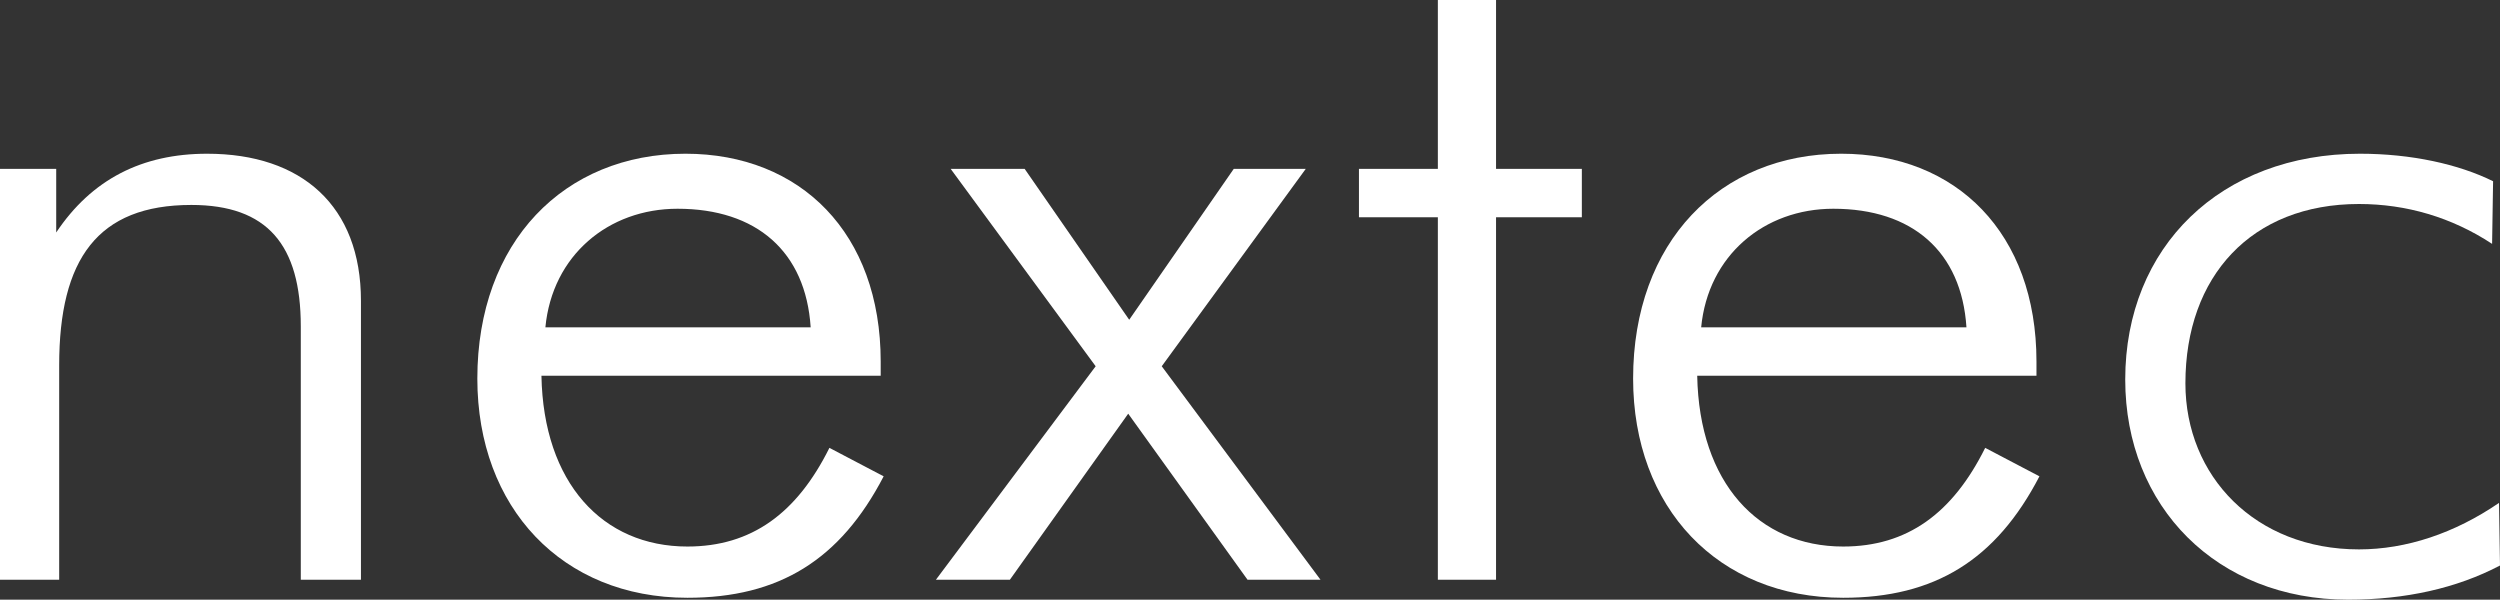 <?xml version="1.0" encoding="utf-8"?>
<!-- Generator: Adobe Illustrator 15.0.0, SVG Export Plug-In . SVG Version: 6.00 Build 0)  -->
<!DOCTYPE svg PUBLIC "-//W3C//DTD SVG 1.1//EN" "http://www.w3.org/Graphics/SVG/1.1/DTD/svg11.dtd">
<svg version="1.1" id="Layer_1" xmlns="http://www.w3.org/2000/svg" xmlns:xlink="http://www.w3.org/1999/xlink" x="0px" y="0px"
	 width="402.845px" height="96.631px" viewBox="0 0 402.845 96.631" enable-background="new 0 0 402.845 96.631"
	 xml:space="preserve">
<rect x="0" y="0" width="402.845" height="96.631" fill="#333333" stroke="none"/>
<path fill="#FFFFFF" d="M0,27.216h9.058V37.46c5.721-8.562,13.826-12.689,24.314-12.689c15.256,0,24.791,8.408,24.791,23.699V93.42
	h-9.694V52.596c0-13.149-5.402-19.571-17.639-19.571c-15.097,0-21.294,8.715-21.294,25.84V93.42H0V27.216z"/>
<path fill="#FFFFFF" d="M87.246,60.546c0.318,17.279,9.853,27.522,23.52,27.522c10.329,0,17.64-5.351,22.884-15.901l8.741,4.588
	c-6.992,13.454-16.846,19.57-31.625,19.57c-20.183,0-33.849-14.526-33.849-35.319c0-22.018,13.984-36.236,33.531-36.236
	c18.593,0,31.465,12.843,31.465,33.484c0,0.764,0,1.528,0,2.292H87.246z M109.176,33.637c-11.124,0-20.182,7.492-21.294,19.112
	h42.748C129.835,40.517,121.89,33.637,109.176,33.637z"/>
<path fill="#FFFFFF" d="M165.114,27.216l16.844,24.31l16.844-24.31h11.602l-23.203,31.802l25.585,34.402h-11.759l-19.229-26.758
	l-19.07,26.758h-11.919l25.745-34.402l-23.361-31.802H165.114z"/>
<path fill="#FFFFFF" d="M218.979,35.013v-7.797h12.714V0h9.376v27.216h13.826v7.797h-13.826V93.42h-9.376V35.013H218.979z"/>
<path fill="#FFFFFF" d="M273.486,60.546c0.317,17.279,9.854,27.522,23.52,27.522c10.329,0,17.641-5.351,22.884-15.901l8.741,4.588
	c-6.992,13.454-16.846,19.57-31.625,19.57c-20.183,0-33.849-14.526-33.849-35.319c0-22.018,13.984-36.236,33.53-36.236
	c18.595,0,31.466,12.843,31.466,33.484c0,0.764,0,1.528,0,2.292H273.486z M295.416,33.637c-11.123,0-20.181,7.492-21.294,19.112
	h42.748C316.076,40.517,308.129,33.637,295.416,33.637z"/>
<path fill="#FFFFFF" d="M380.121,32.872c-17.323,0-27.969,11.621-27.969,28.898c0,14.985,11.281,26.758,27.969,26.758
	c7.628,0,15.414-2.6,22.565-7.492l0.158,10.091c-6.992,3.669-15.256,5.505-24.472,5.505c-21.136,0-35.916-14.983-35.916-35.473
	c0-21.405,15.414-36.388,37.822-36.388c8.264,0,15.892,1.68,21.454,4.433l-0.16,10.092
	C395.059,35.013,387.749,32.872,380.121,32.872z"/>
</svg>

